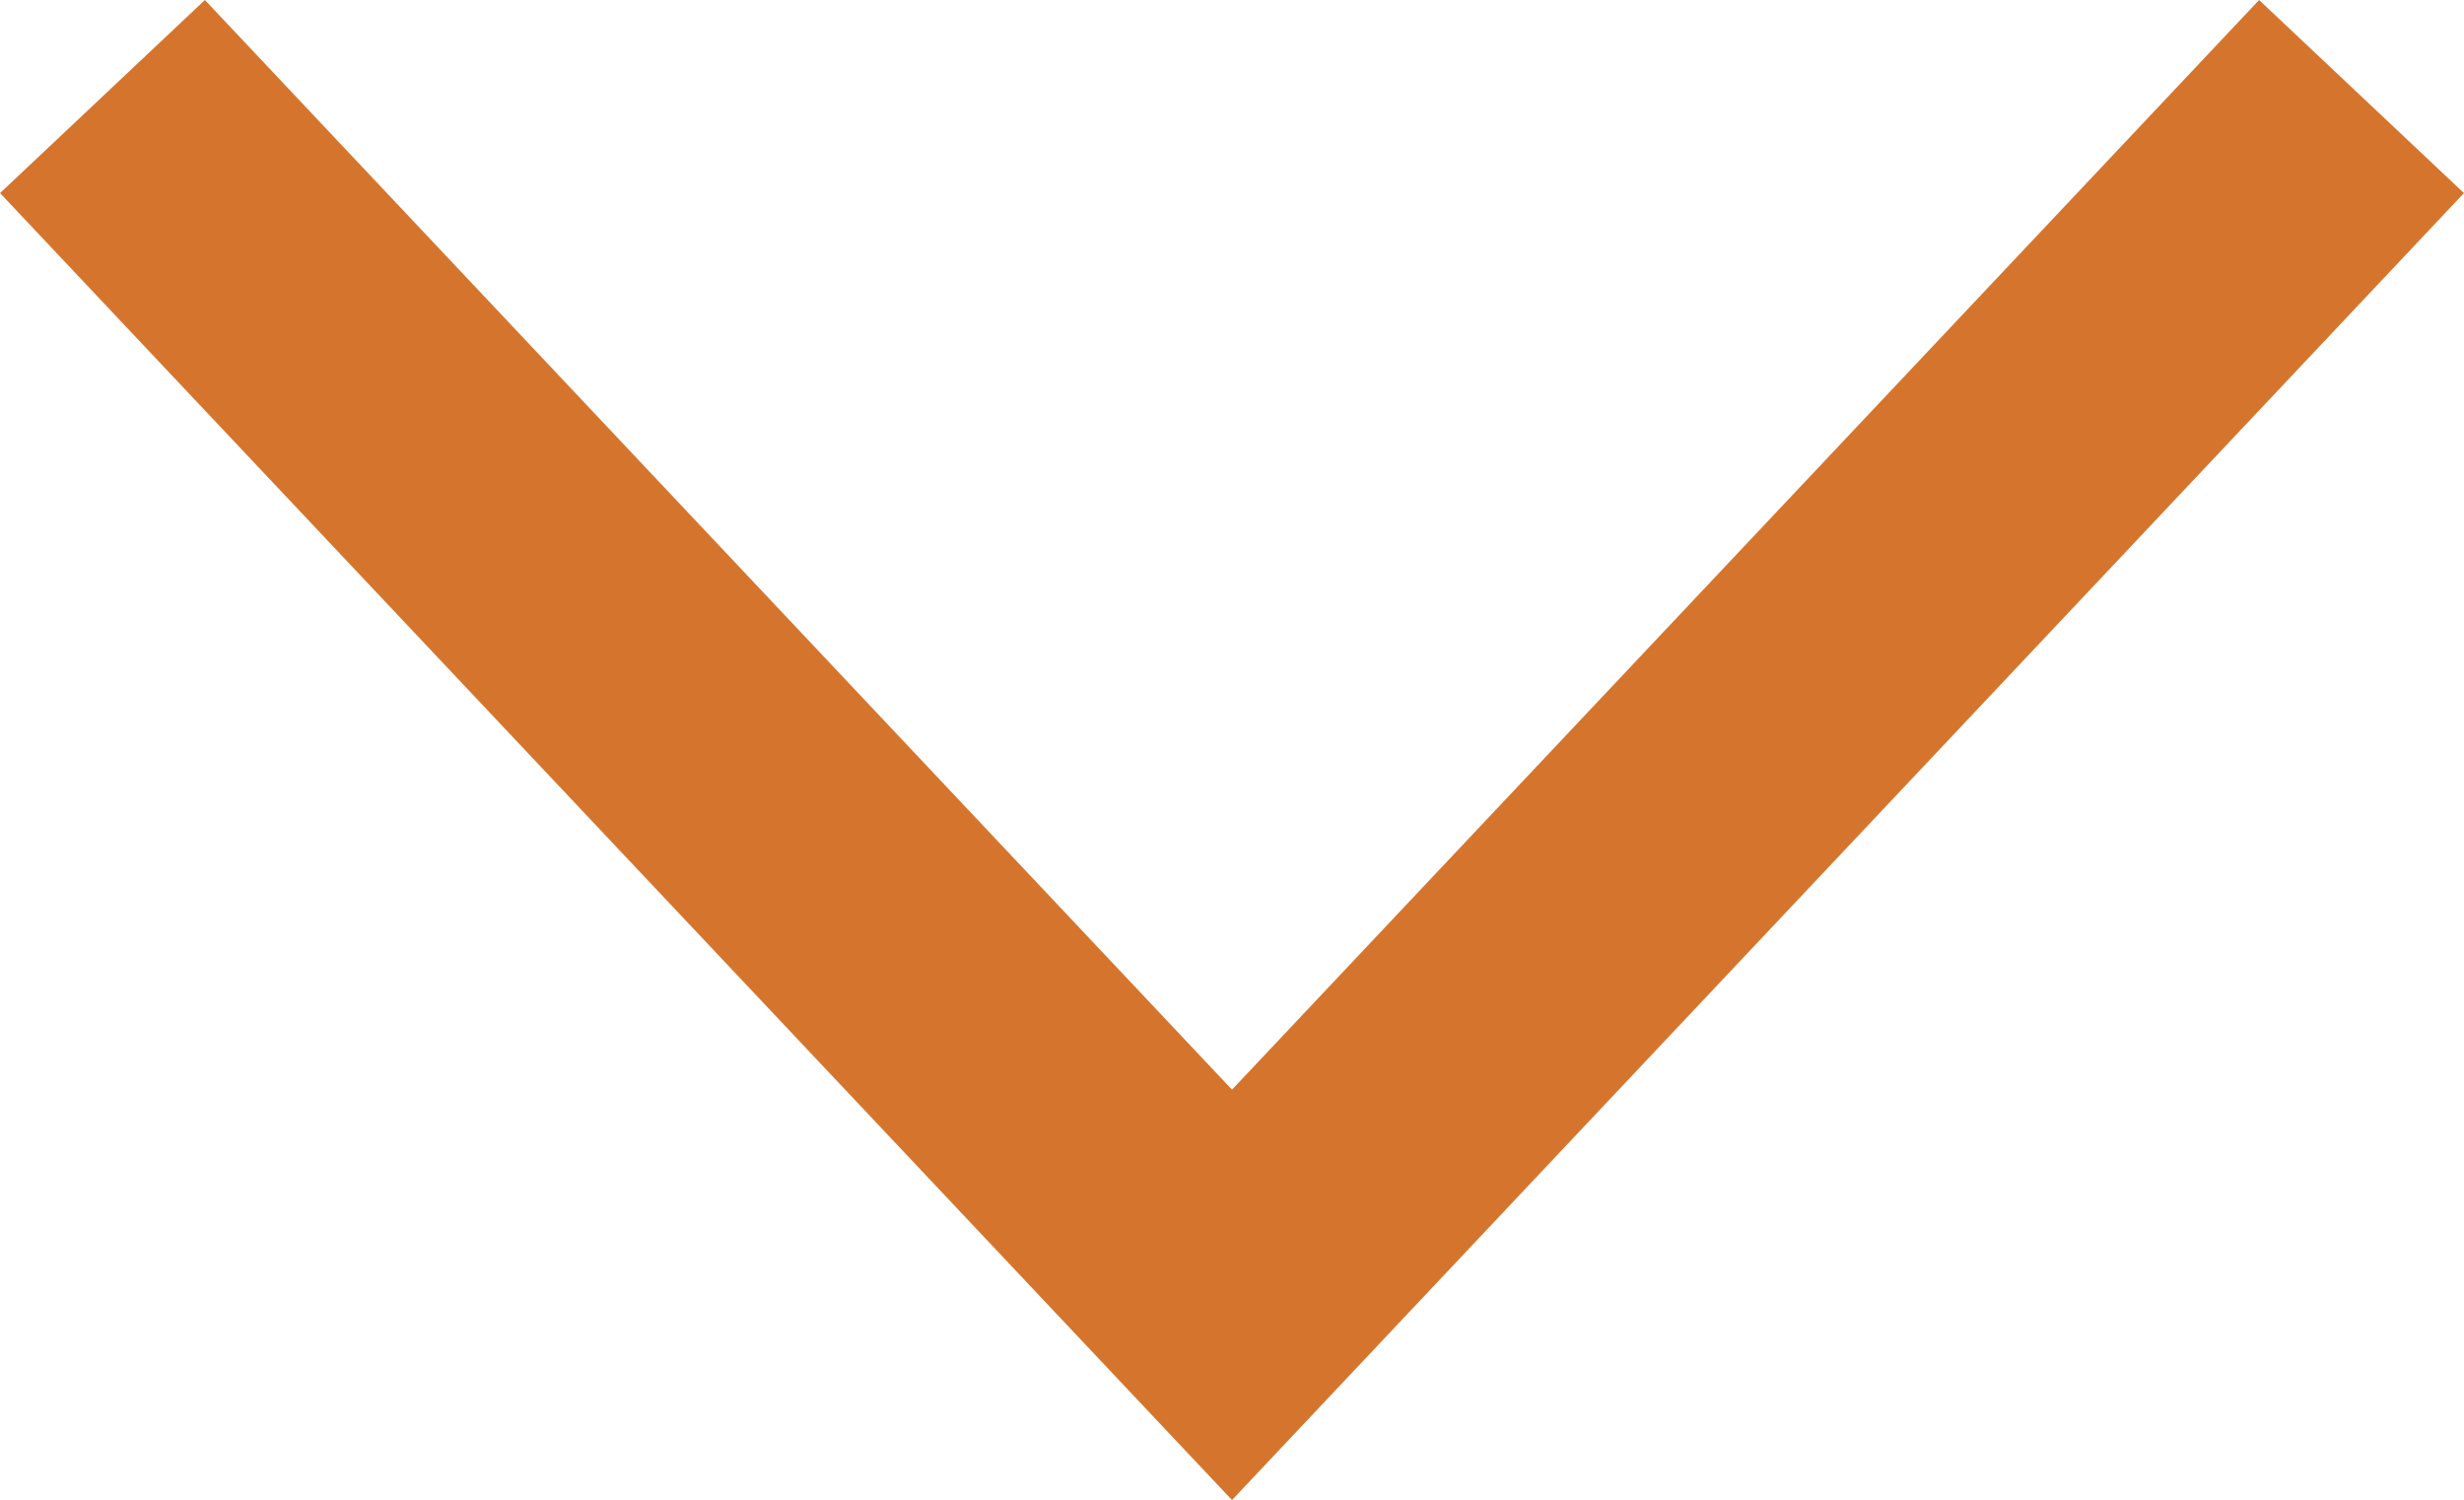 <?xml version="1.0" encoding="utf-8"?>
<!-- Generator: Adobe Illustrator 16.0.0, SVG Export Plug-In . SVG Version: 6.00 Build 0)  -->
<!DOCTYPE svg PUBLIC "-//W3C//DTD SVG 1.1//EN" "http://www.w3.org/Graphics/SVG/1.1/DTD/svg11.dtd">
<svg version="1.1" id="Capa_1" xmlns="http://www.w3.org/2000/svg" xmlns:xlink="http://www.w3.org/1999/xlink" x="0px" y="0px"
	 width="17.506px" height="10.657px" viewBox="0 0 17.506 10.657" enable-background="new 0 0 17.506 10.657" xml:space="preserve">
<polyline fill="none" stroke="#D5752D" stroke-width="2" stroke-miterlimit="10" points="16.778,0.686 8.753,9.2 0.728,0.686 "/>
</svg>
